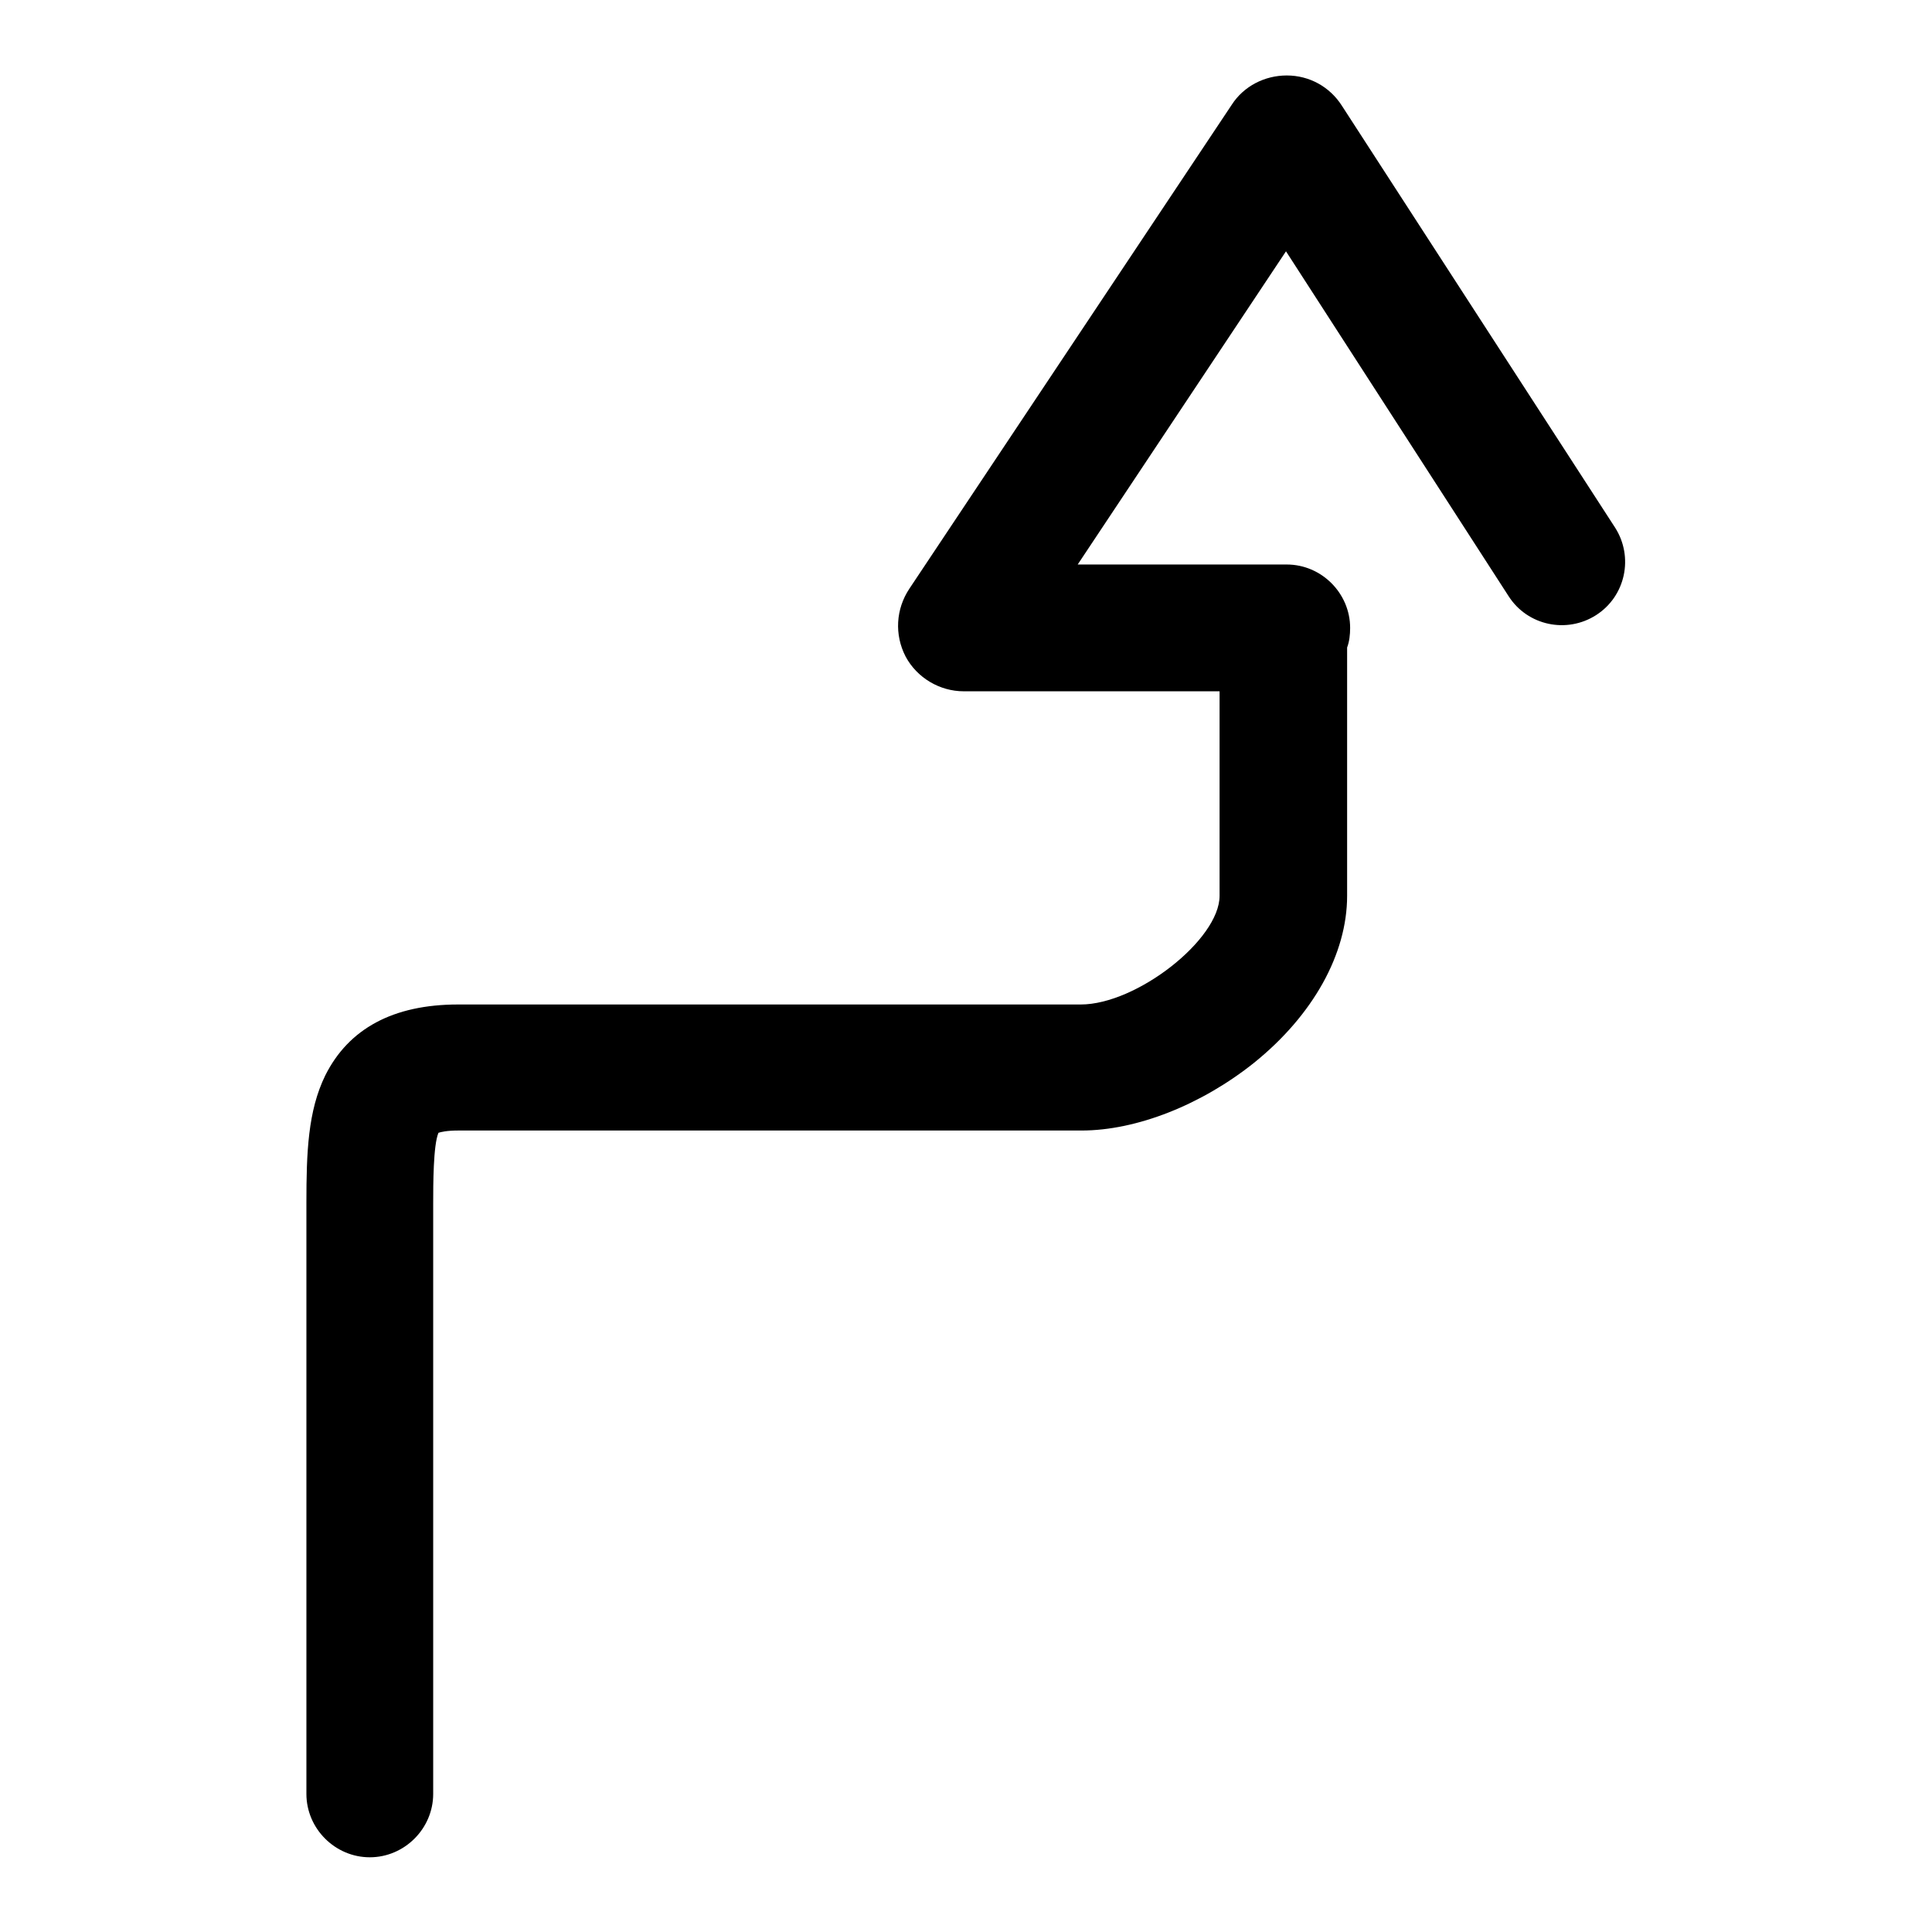 <?xml version="1.0" encoding="utf-8"?>
<!-- Svg Vector Icons : http://www.onlinewebfonts.com/icon -->
<!DOCTYPE svg PUBLIC "-//W3C//DTD SVG 1.1//EN" "http://www.w3.org/Graphics/SVG/1.1/DTD/svg11.dtd">
<svg version="1.1" xmlns="http://www.w3.org/2000/svg" xmlns:xlink="http://www.w3.org/1999/xlink" x="0px" y="0px" viewBox="0 0 256 256" enable-background="new 0 0 256 256" xml:space="preserve">
<g><g><path fill="#000000" d="M214,69.9L177.8,14c-1.6-2.5-4.3-4-7.3-4c-2.9,0-5.7,1.4-7.3,3.9L120.5,78c-1.8,2.7-2,6.1-0.5,9c1.5,2.8,4.5,4.6,7.7,4.6h33.9v27.1c0,5.8-11,14.4-18.4,14.4h-26H88.4H60.7c-8.6,0-14.5,3.2-17.6,9.4c-2.3,4.7-2.5,10.2-2.5,16.9v78.3c0,4.6,3.8,8.4,8.4,8.4c4.6,0,8.4-3.8,8.4-8.4v-78.3c0-2.3,0-7.7,0.7-9.3c0.3-0.1,1.1-0.3,2.6-0.3h27.7h28.9h26c7.3,0,15.9-3.4,22.9-9c7.8-6.3,12.3-14.4,12.3-22.1V85.8c0.3-0.8,0.4-1.7,0.4-2.6c0-4.6-3.8-8.4-8.4-8.4h-27.7l27.6-41.5L199.9,79c2.5,3.9,7.7,5,11.6,2.5C215.4,79,216.5,73.8,214,69.9z"/></g></g>
</svg>